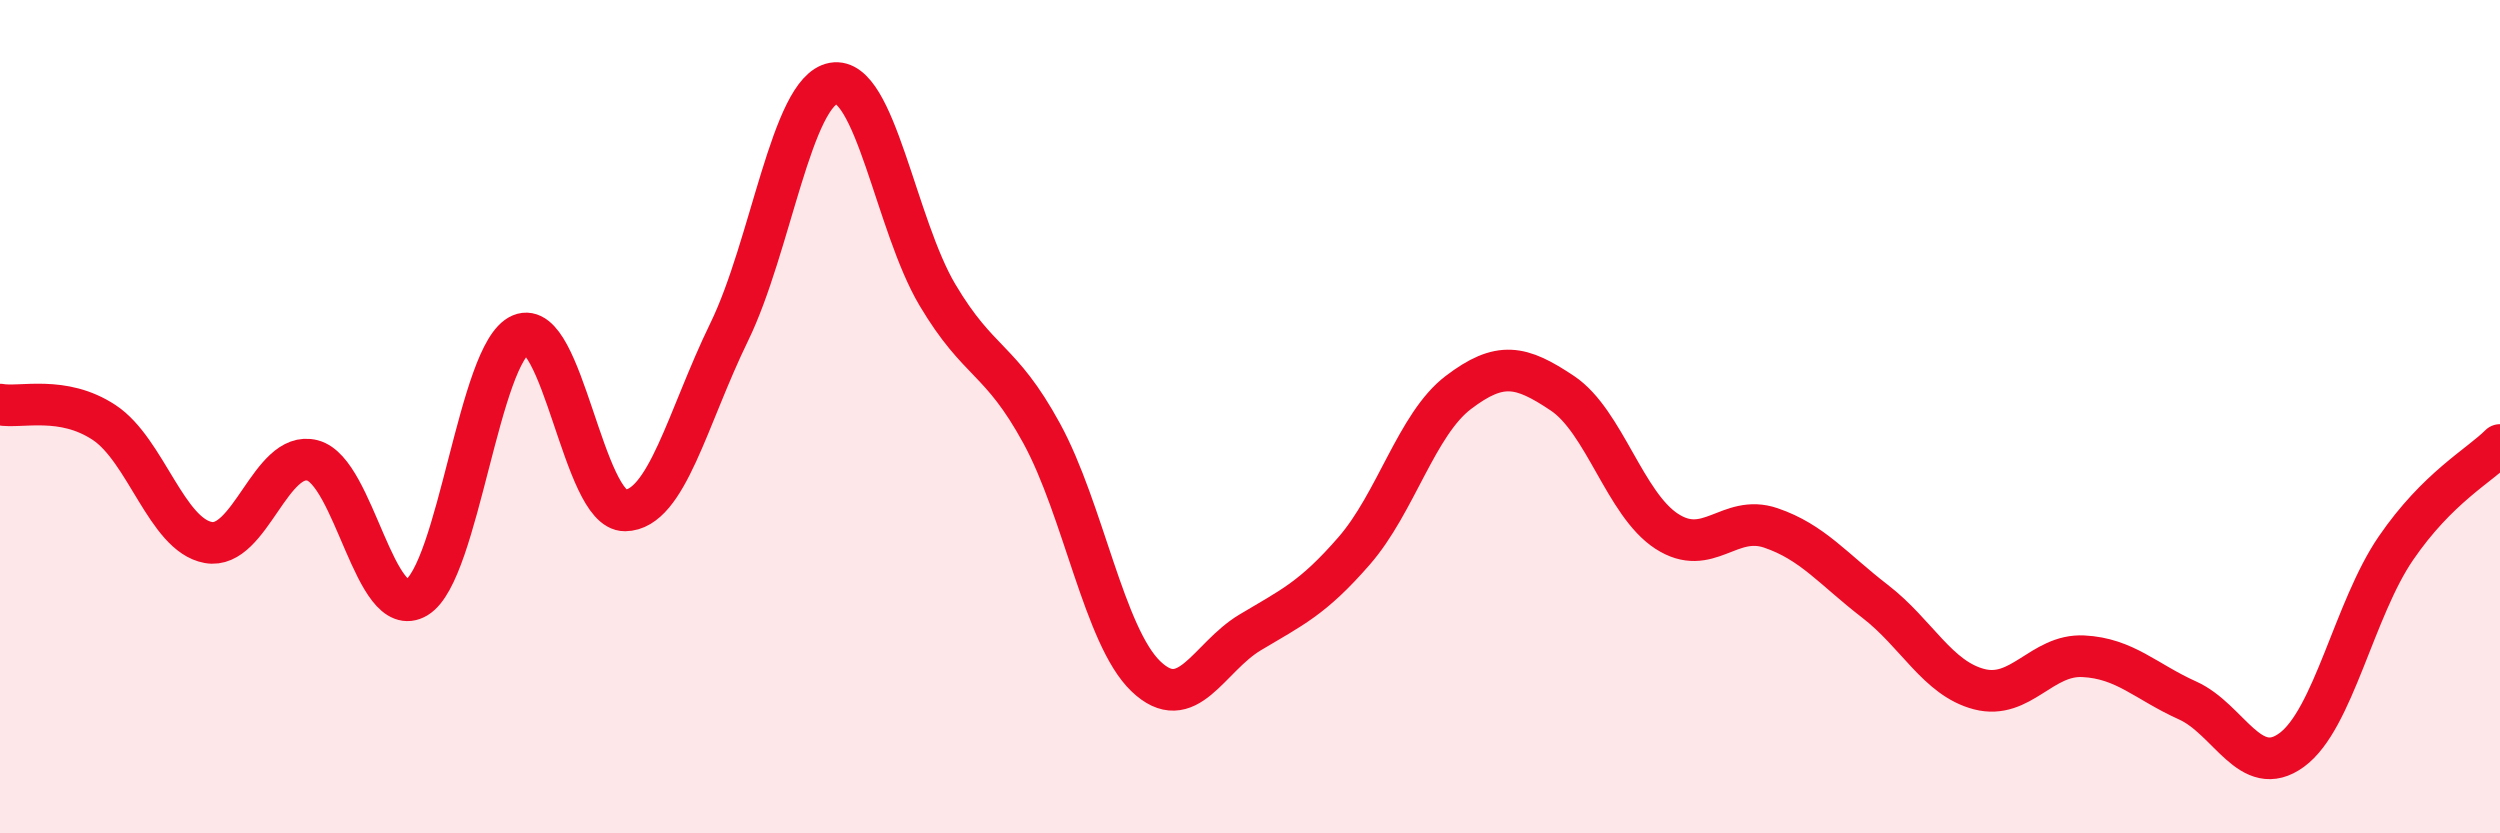 
    <svg width="60" height="20" viewBox="0 0 60 20" xmlns="http://www.w3.org/2000/svg">
      <path
        d="M 0,9.71 C 0.5,9.8 1.5,9.48 2.5,10.14 C 3.5,10.8 4,12.84 5,13.02 C 6,13.2 6.5,10.79 7.5,11.05 C 8.5,11.31 9,14.94 10,14.34 C 11,13.74 11.5,8.45 12.5,8.03 C 13.5,7.61 14,12.26 15,12.25 C 16,12.24 16.5,10.02 17.5,7.97 C 18.5,5.92 19,2.18 20,2 C 21,1.82 21.5,5.4 22.5,7.08 C 23.5,8.76 24,8.57 25,10.4 C 26,12.23 26.5,15.27 27.5,16.23 C 28.5,17.19 29,15.78 30,15.18 C 31,14.58 31.5,14.37 32.5,13.22 C 33.5,12.07 34,10.18 35,9.42 C 36,8.66 36.5,8.77 37.5,9.44 C 38.5,10.11 39,12.1 40,12.75 C 41,13.4 41.5,12.33 42.5,12.67 C 43.5,13.01 44,13.66 45,14.43 C 46,15.2 46.5,16.28 47.5,16.54 C 48.5,16.8 49,15.7 50,15.75 C 51,15.8 51.5,16.36 52.5,16.81 C 53.5,17.26 54,18.73 55,18 C 56,17.27 56.5,14.62 57.5,13.16 C 58.5,11.7 59.5,11.18 60,10.68L60 20L0 20Z"
        fill="#EB0A25"
        opacity="0.1"
        stroke-linecap="round"
        stroke-linejoin="round"
      />
      <path
        d="M 0,9.71 C 0.5,9.8 1.5,9.48 2.5,10.14 C 3.5,10.8 4,12.84 5,13.02 C 6,13.2 6.5,10.79 7.5,11.05 C 8.5,11.31 9,14.94 10,14.34 C 11,13.74 11.5,8.45 12.5,8.03 C 13.5,7.61 14,12.26 15,12.25 C 16,12.24 16.5,10.02 17.5,7.97 C 18.5,5.92 19,2.18 20,2 C 21,1.82 21.5,5.4 22.5,7.08 C 23.5,8.76 24,8.57 25,10.4 C 26,12.23 26.5,15.27 27.5,16.23 C 28.5,17.19 29,15.78 30,15.18 C 31,14.58 31.5,14.37 32.5,13.22 C 33.5,12.07 34,10.18 35,9.42 C 36,8.66 36.5,8.77 37.5,9.44 C 38.5,10.11 39,12.1 40,12.75 C 41,13.4 41.5,12.33 42.5,12.67 C 43.5,13.01 44,13.66 45,14.43 C 46,15.2 46.5,16.28 47.5,16.54 C 48.5,16.8 49,15.7 50,15.75 C 51,15.8 51.5,16.36 52.5,16.81 C 53.5,17.26 54,18.73 55,18 C 56,17.27 56.5,14.62 57.5,13.16 C 58.5,11.7 59.5,11.18 60,10.68"
        stroke="#EB0A25"
        stroke-width="1"
        fill="none"
        stroke-linecap="round"
        stroke-linejoin="round"
      />
    </svg>
  
